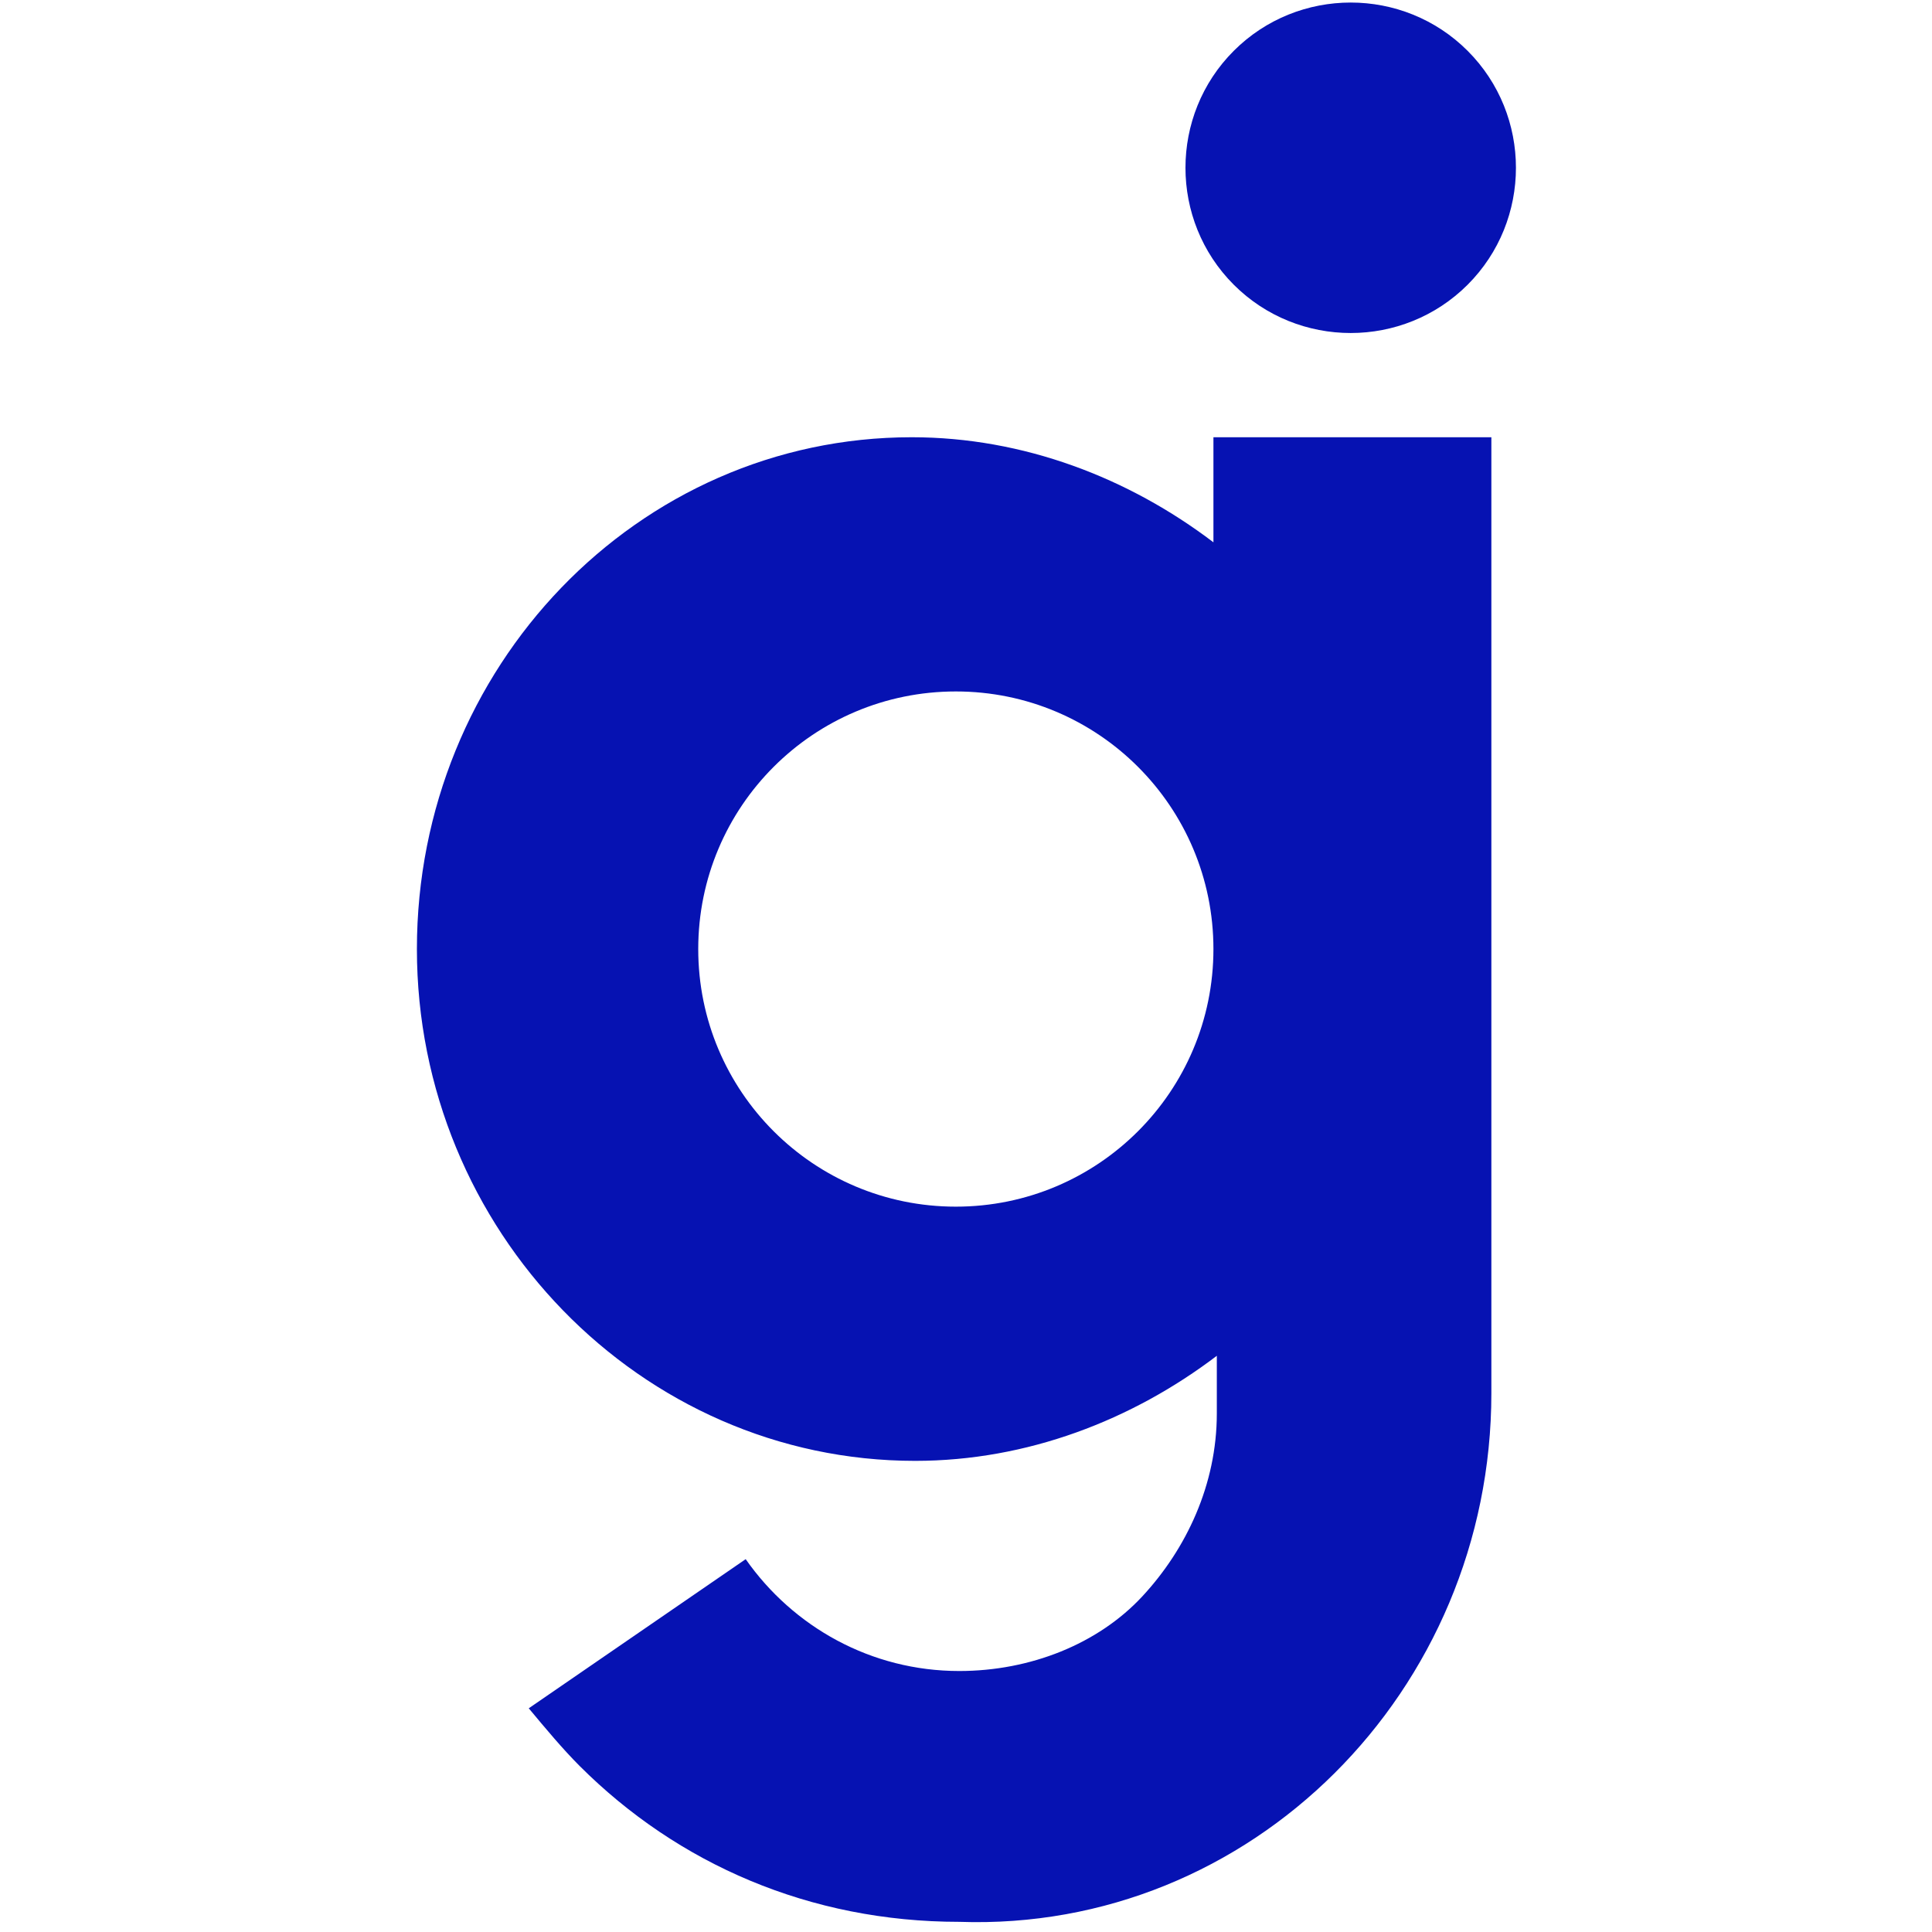 <svg xml:space="preserve" style="enable-background:new 0 0 57 57;" viewBox="0 0 57 57" y="0px" x="0px" xmlns:xlink="http://www.w3.org/1999/xlink" xmlns="http://www.w3.org/2000/svg" id="Layer_2_00000122707804617092010490000005479558214942124939_" version="1.1">
<style type="text/css">
	.st0{fill:#0612B2;}
</style>
<g id="Template">
	<g>
		<path d="M35.8,12.9V16c-2.5-1.9-5.6-3.1-8.9-3.1c-8.1,0-14.6,6.8-14.6,15.1s6.6,15.1,14.7,15.1c3.3,0,6.4-1.2,8.9-3.1
			v1.7c0,2.1-0.9,4-2.2,5.4s-3.3,2.2-5.4,2.2c-2.6,0-4.9-1.3-6.3-3.3l-6.4,4.4c0.5,0.6,1,1.2,1.5,1.7c2.9,2.9,6.8,4.6,11.2,4.6
			C36.9,57,44,49.9,44,41.1V12.9H35.8L35.8,12.9z M28.2,35.6c-4.2,0-7.6-3.4-7.6-7.6s3.4-7.6,7.6-7.6s7.6,3.4,7.6,7.6
			S32.4,35.6,28.2,35.6z" class="st0"></path>
		<path d="M43.3,8.4c-1.9,1.9-5,1.9-6.9,0c-1.9-1.9-1.9-5,0-6.9c1.9-1.9,5-1.9,6.9,0C45.2,3.4,45.2,6.5,43.3,8.4z" class="st0"></path>
	</g>
</g>
</svg>

